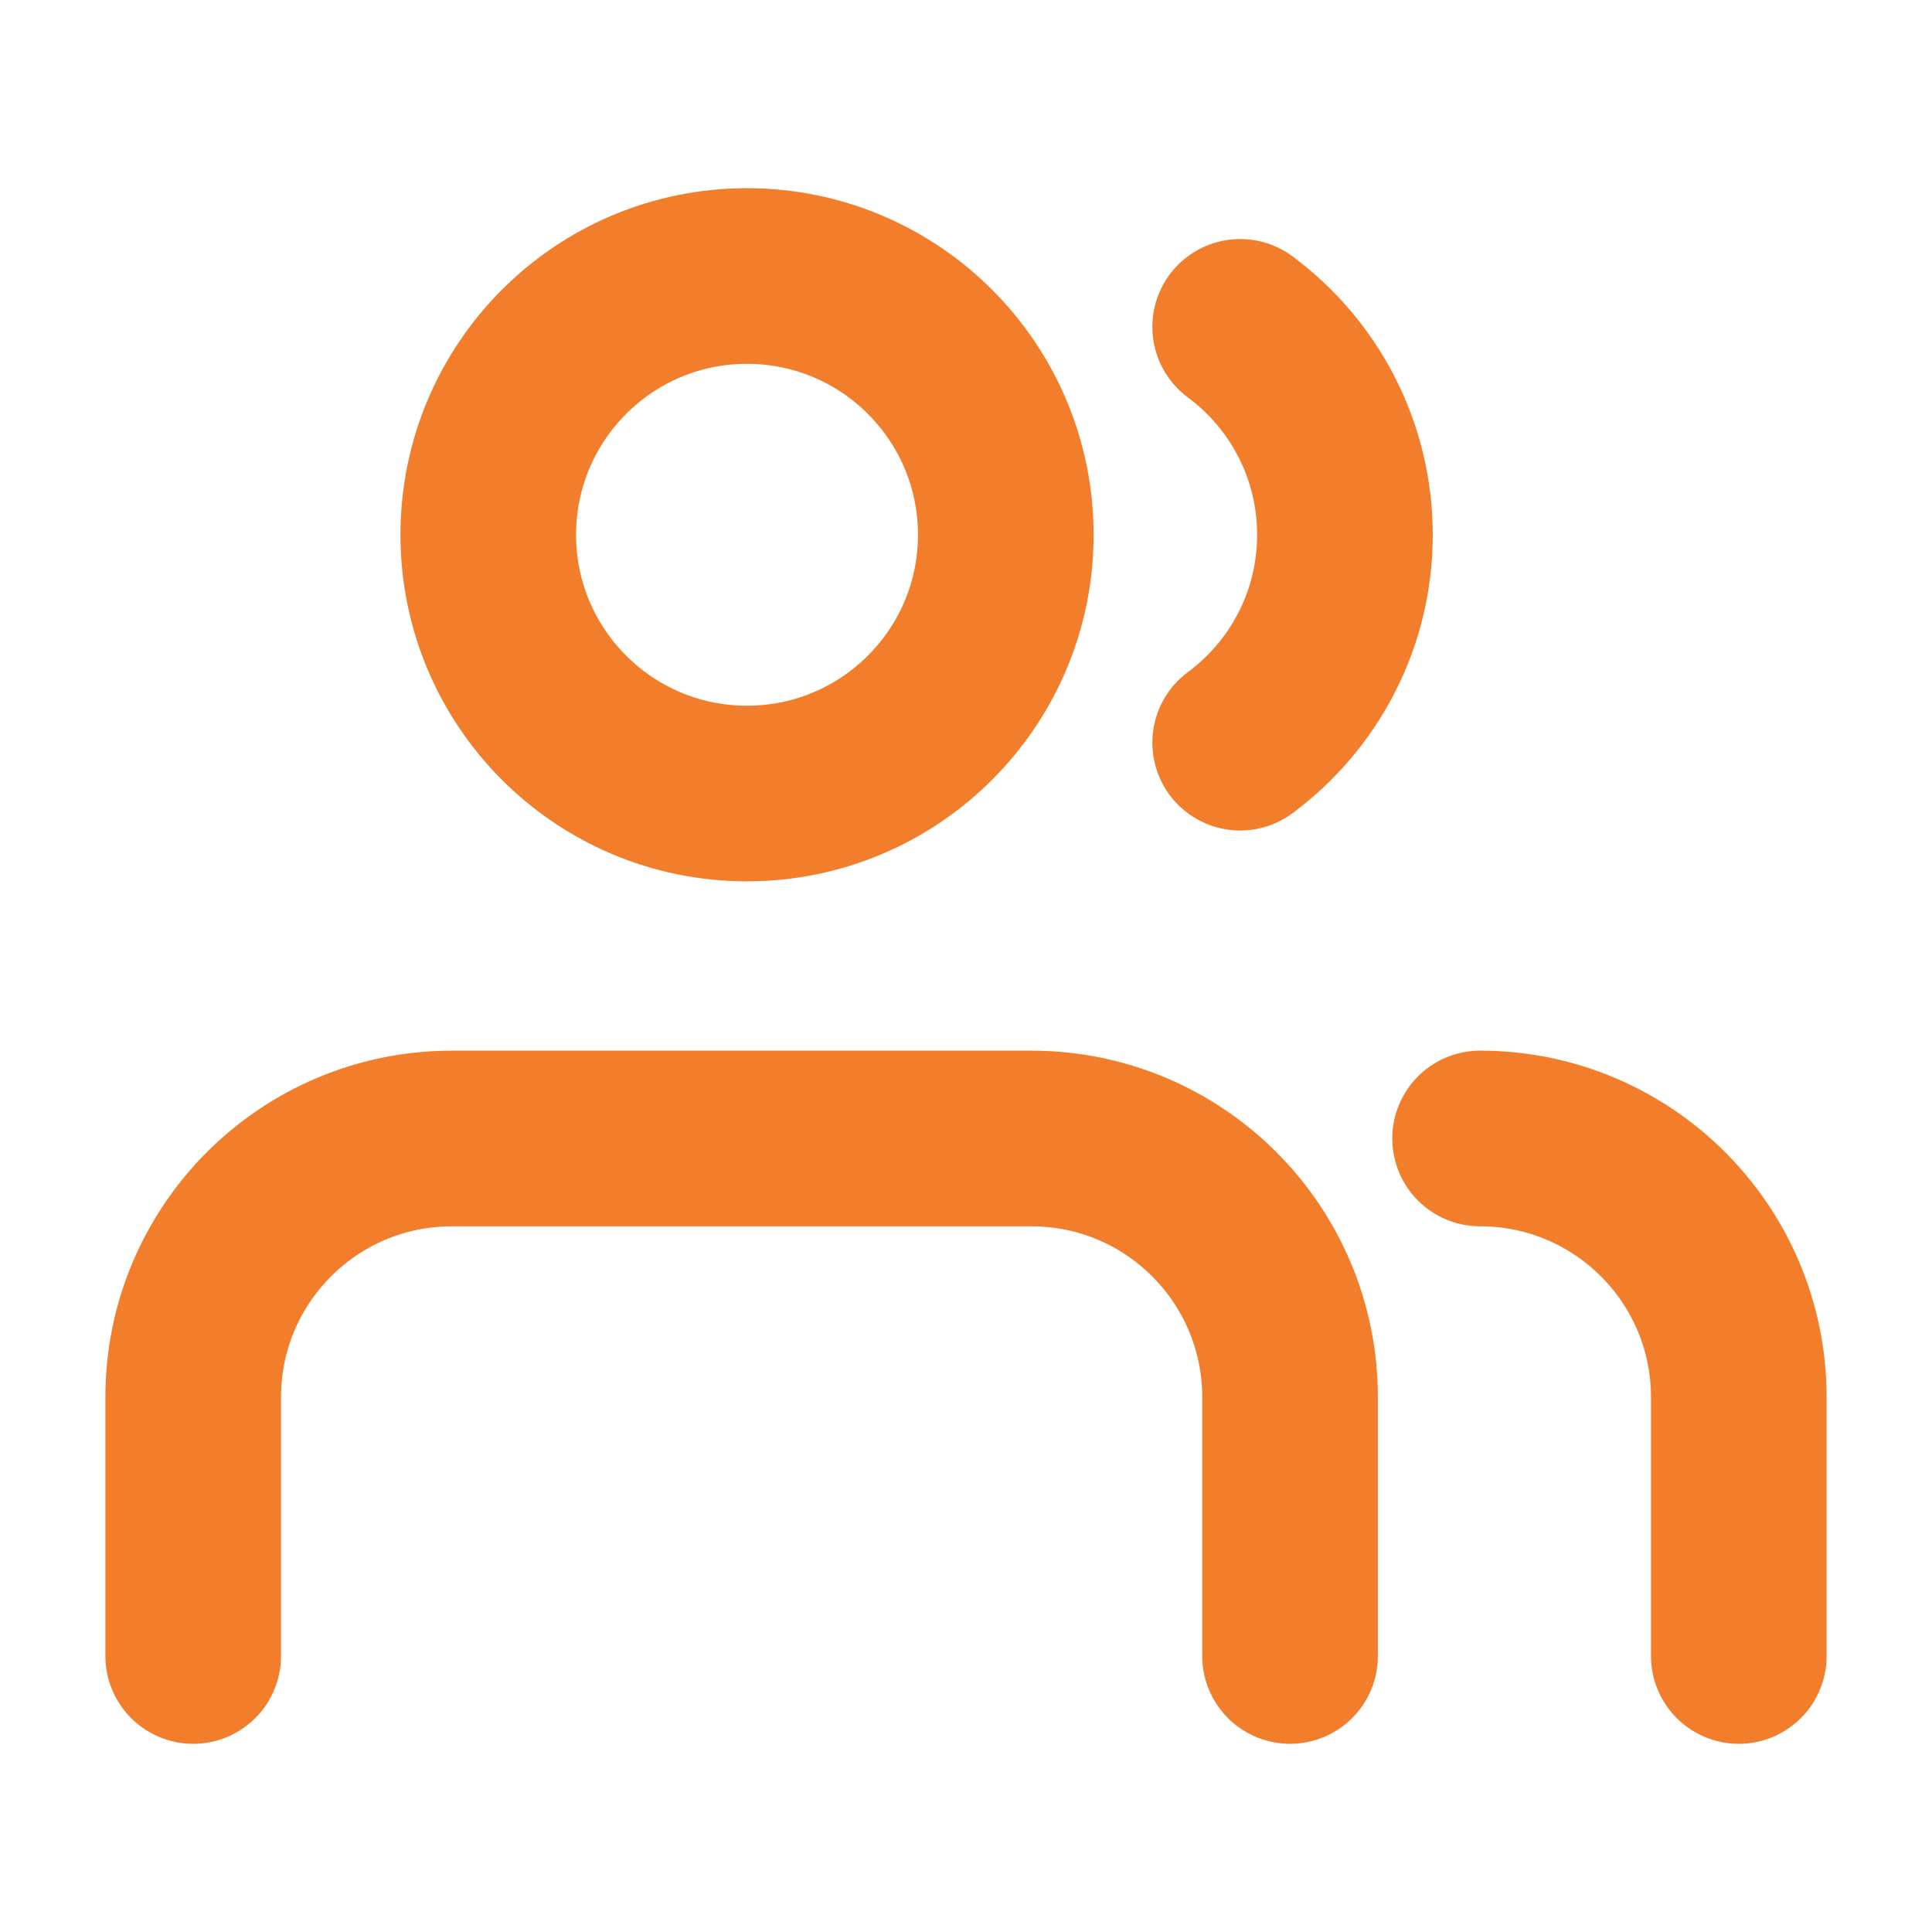 <svg xmlns="http://www.w3.org/2000/svg" width="22" height="22" viewBox="0 0 22 22" fill="none">
    <path d="M14.69 18.857L14.69 15.911C14.69 14.283 13.371 12.964 11.744 12.964H5.146C3.519 12.964 2.2 14.283 2.2 15.91L2.2 18.857M19.8 18.857L19.8 15.911C19.8 14.283 18.481 12.964 16.854 12.964M14.122 3.722C14.846 4.259 15.315 5.12 15.315 6.09C15.315 7.06 14.846 7.92 14.122 8.457M11.453 6.09C11.453 7.717 10.133 9.036 8.506 9.036C6.879 9.036 5.56 7.717 5.56 6.09C5.56 4.462 6.879 3.143 8.506 3.143C10.133 3.143 11.453 4.462 11.453 6.09Z" stroke="#F27E2B" stroke-width="2" stroke-linecap="round" stroke-linejoin="round"/>
</svg>